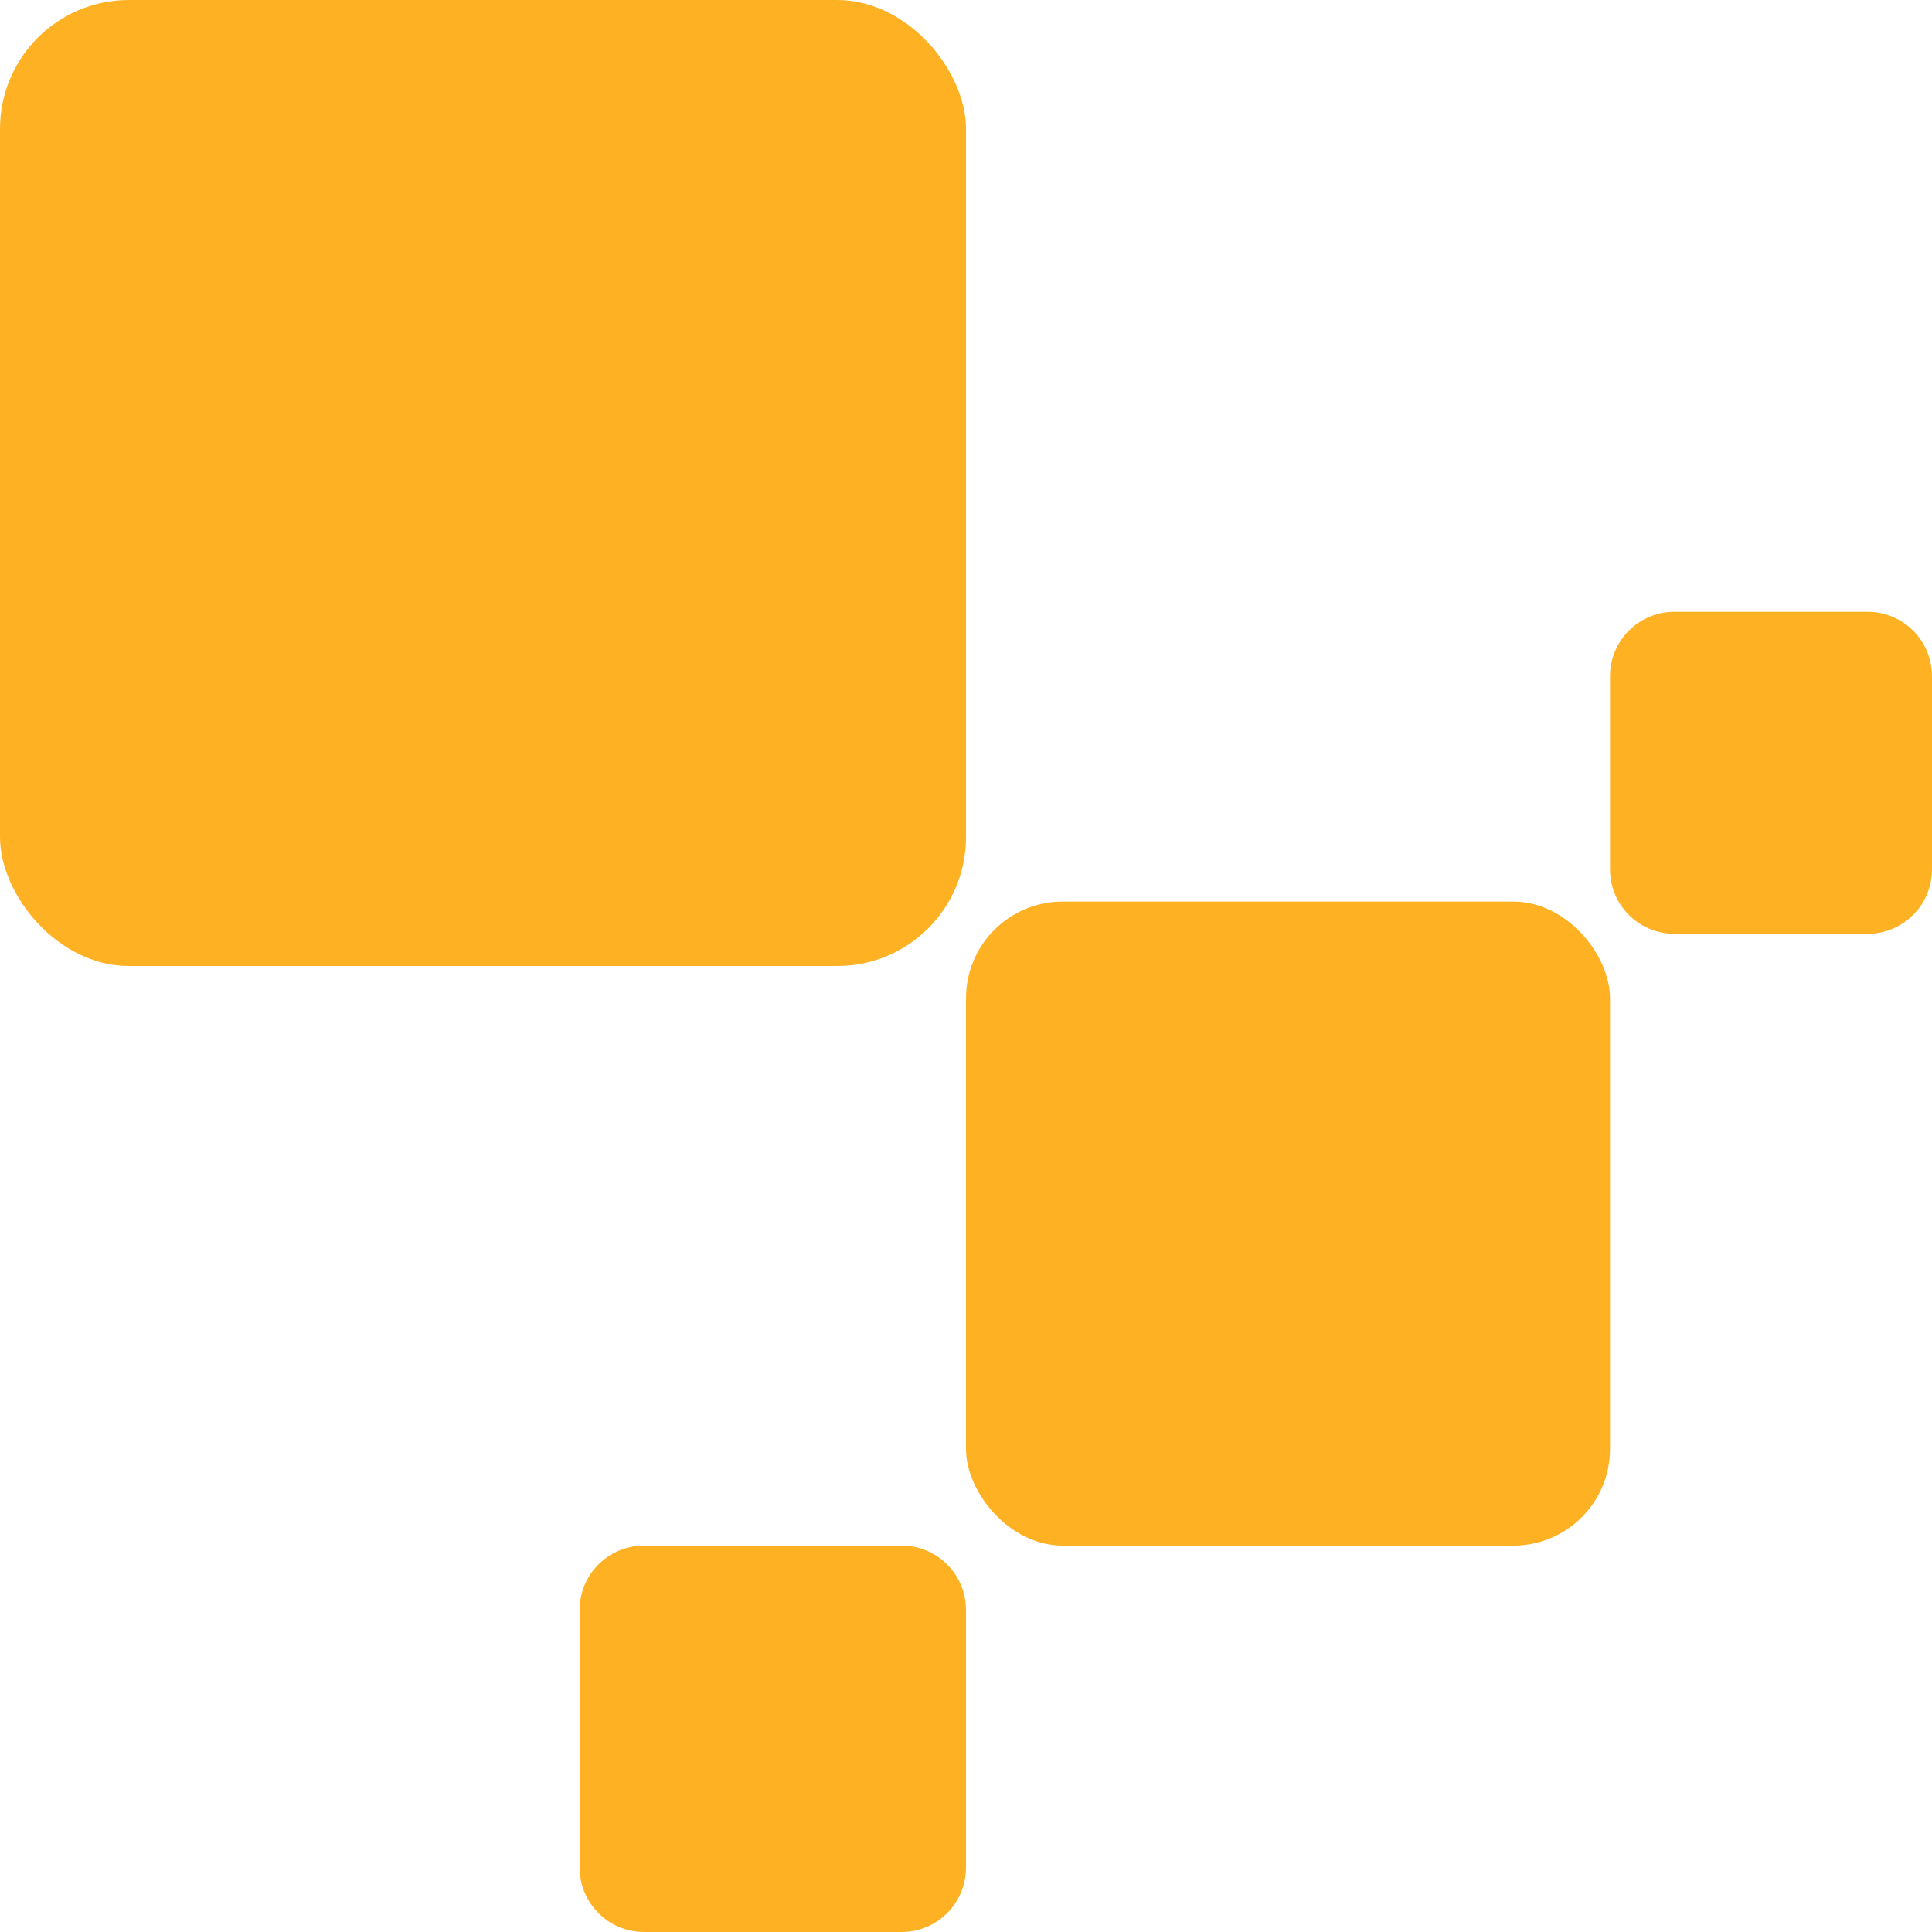 <svg width="60" height="60" viewBox="0 0 60 60" fill="none" xmlns="http://www.w3.org/2000/svg">
<g clip-path="url(#clip0_170_584)">
<path d="M50 21C50 19.895 50.895 19 52 19H58C59.105 19 60 19.895 60 21V27C60 28.105 59.105 29 58 29H52C50.895 29 50 28.105 50 27V21Z" fill="#FFB124"/>
<rect x="30" y="28" width="20" height="20" rx="3" fill="#FFB124"/>
<rect width="30" height="30" rx="4" fill="#FFB124"/>
<path d="M18 50C18 48.895 18.895 48 20 48H28C29.105 48 30 48.895 30 50V58C30 59.105 29.105 60 28 60H20C18.895 60 18 59.105 18 58V50Z" fill="#FFB124"/>
</g>
<defs>
<clipPath id="clip0_170_584">
<rect width="60" height="60" fill="white"/>
</clipPath>
</defs>
</svg>
